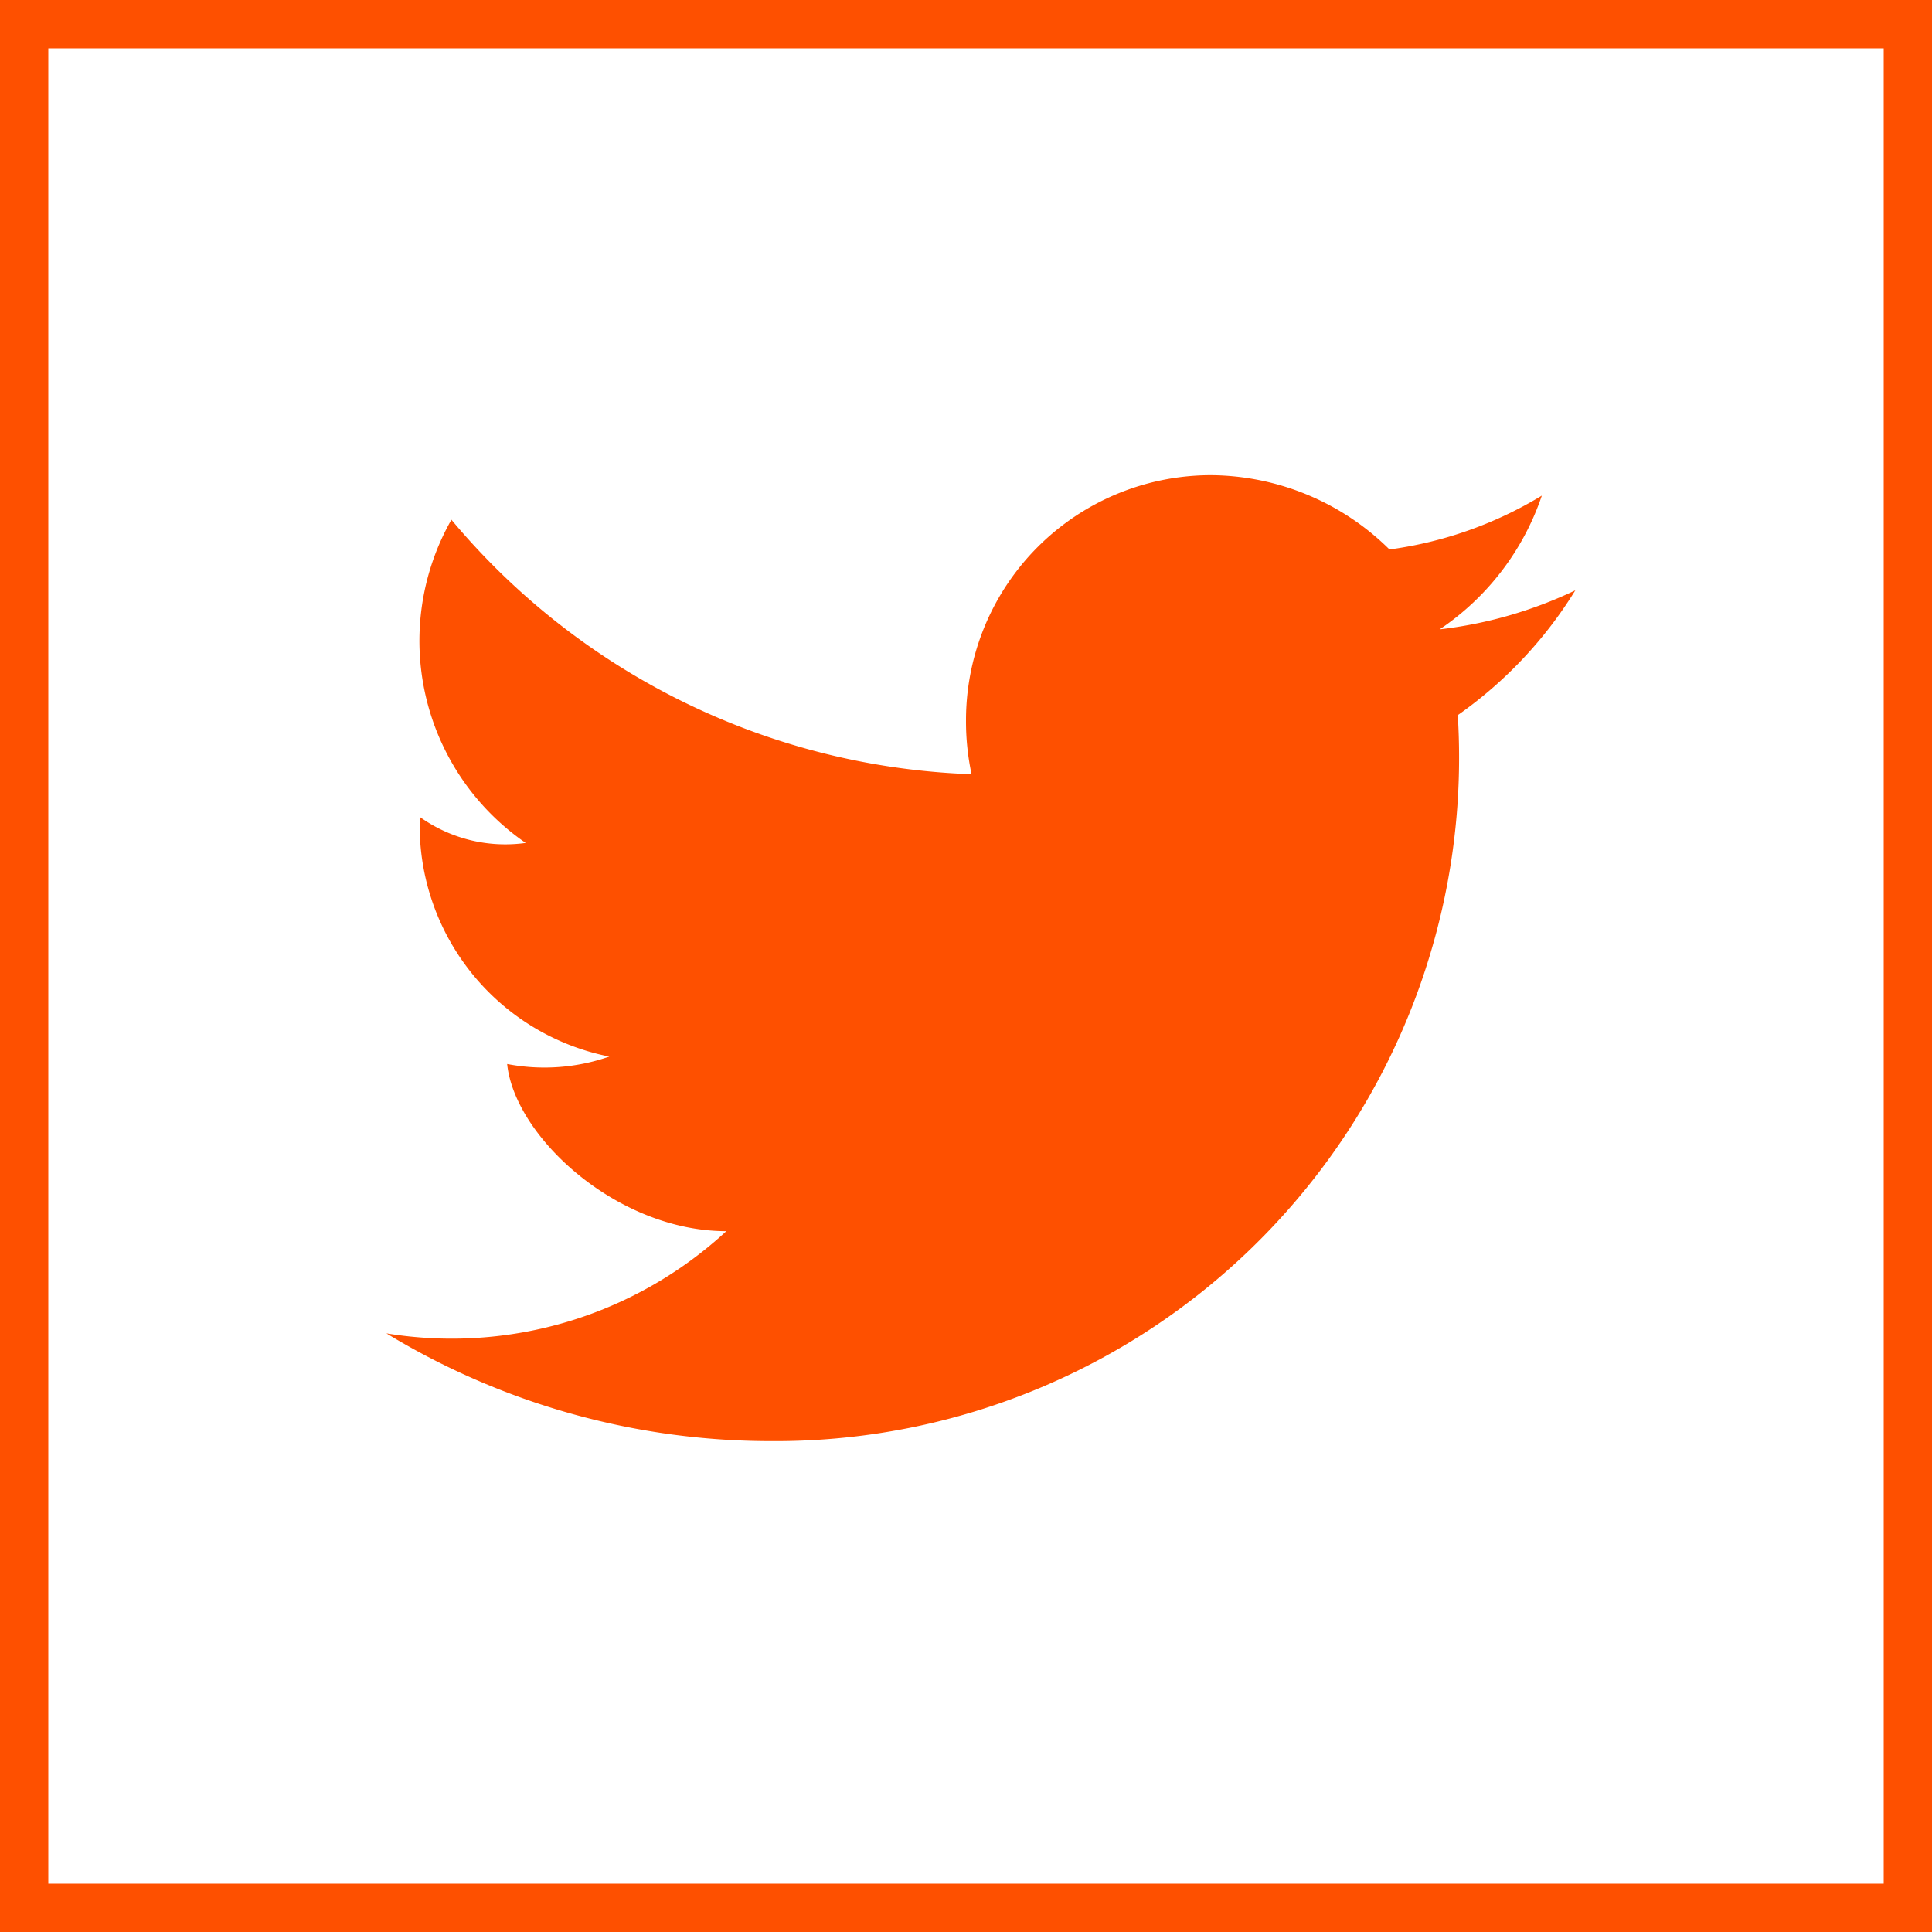 <svg id="twitter" xmlns="http://www.w3.org/2000/svg" width="40" height="40" viewBox="0 0 40 40">
  <g id="Rectangle_8" data-name="Rectangle 8" fill="none" stroke="#FE5000" stroke-width="1">
    <rect width="40" height="40" stroke="none"/>
    <rect x="0.5" y="0.5" width="39" height="39" fill="none"/>
  </g>
  <path id="layer1" d="M24.615,9.379a8.884,8.884,0,0,1-2.808.808,5.43,5.43,0,0,0,2.115-2.769,8.179,8.179,0,0,1-3.154,1.115,5.3,5.3,0,0,0-3.692-1.538A5.072,5.072,0,0,0,12,12.071a5.221,5.221,0,0,0,.115,1.115A14.7,14.7,0,0,1,1.346,7.917a5.079,5.079,0,0,0,1.538,6.692,3.043,3.043,0,0,1-2.192-.538,4.877,4.877,0,0,0,3.923,4.961,4.08,4.08,0,0,1-2.115.154c.154,1.5,2.269,3.461,4.538,3.461A8.376,8.376,0,0,1,0,24.763a15.317,15.317,0,0,0,7.961,2.231A14.154,14.154,0,0,0,22.192,12.148v-.192A8.792,8.792,0,0,0,24.615,9.379Z" transform="translate(8 2.843)" fill="#FE5000"/>
</svg>
